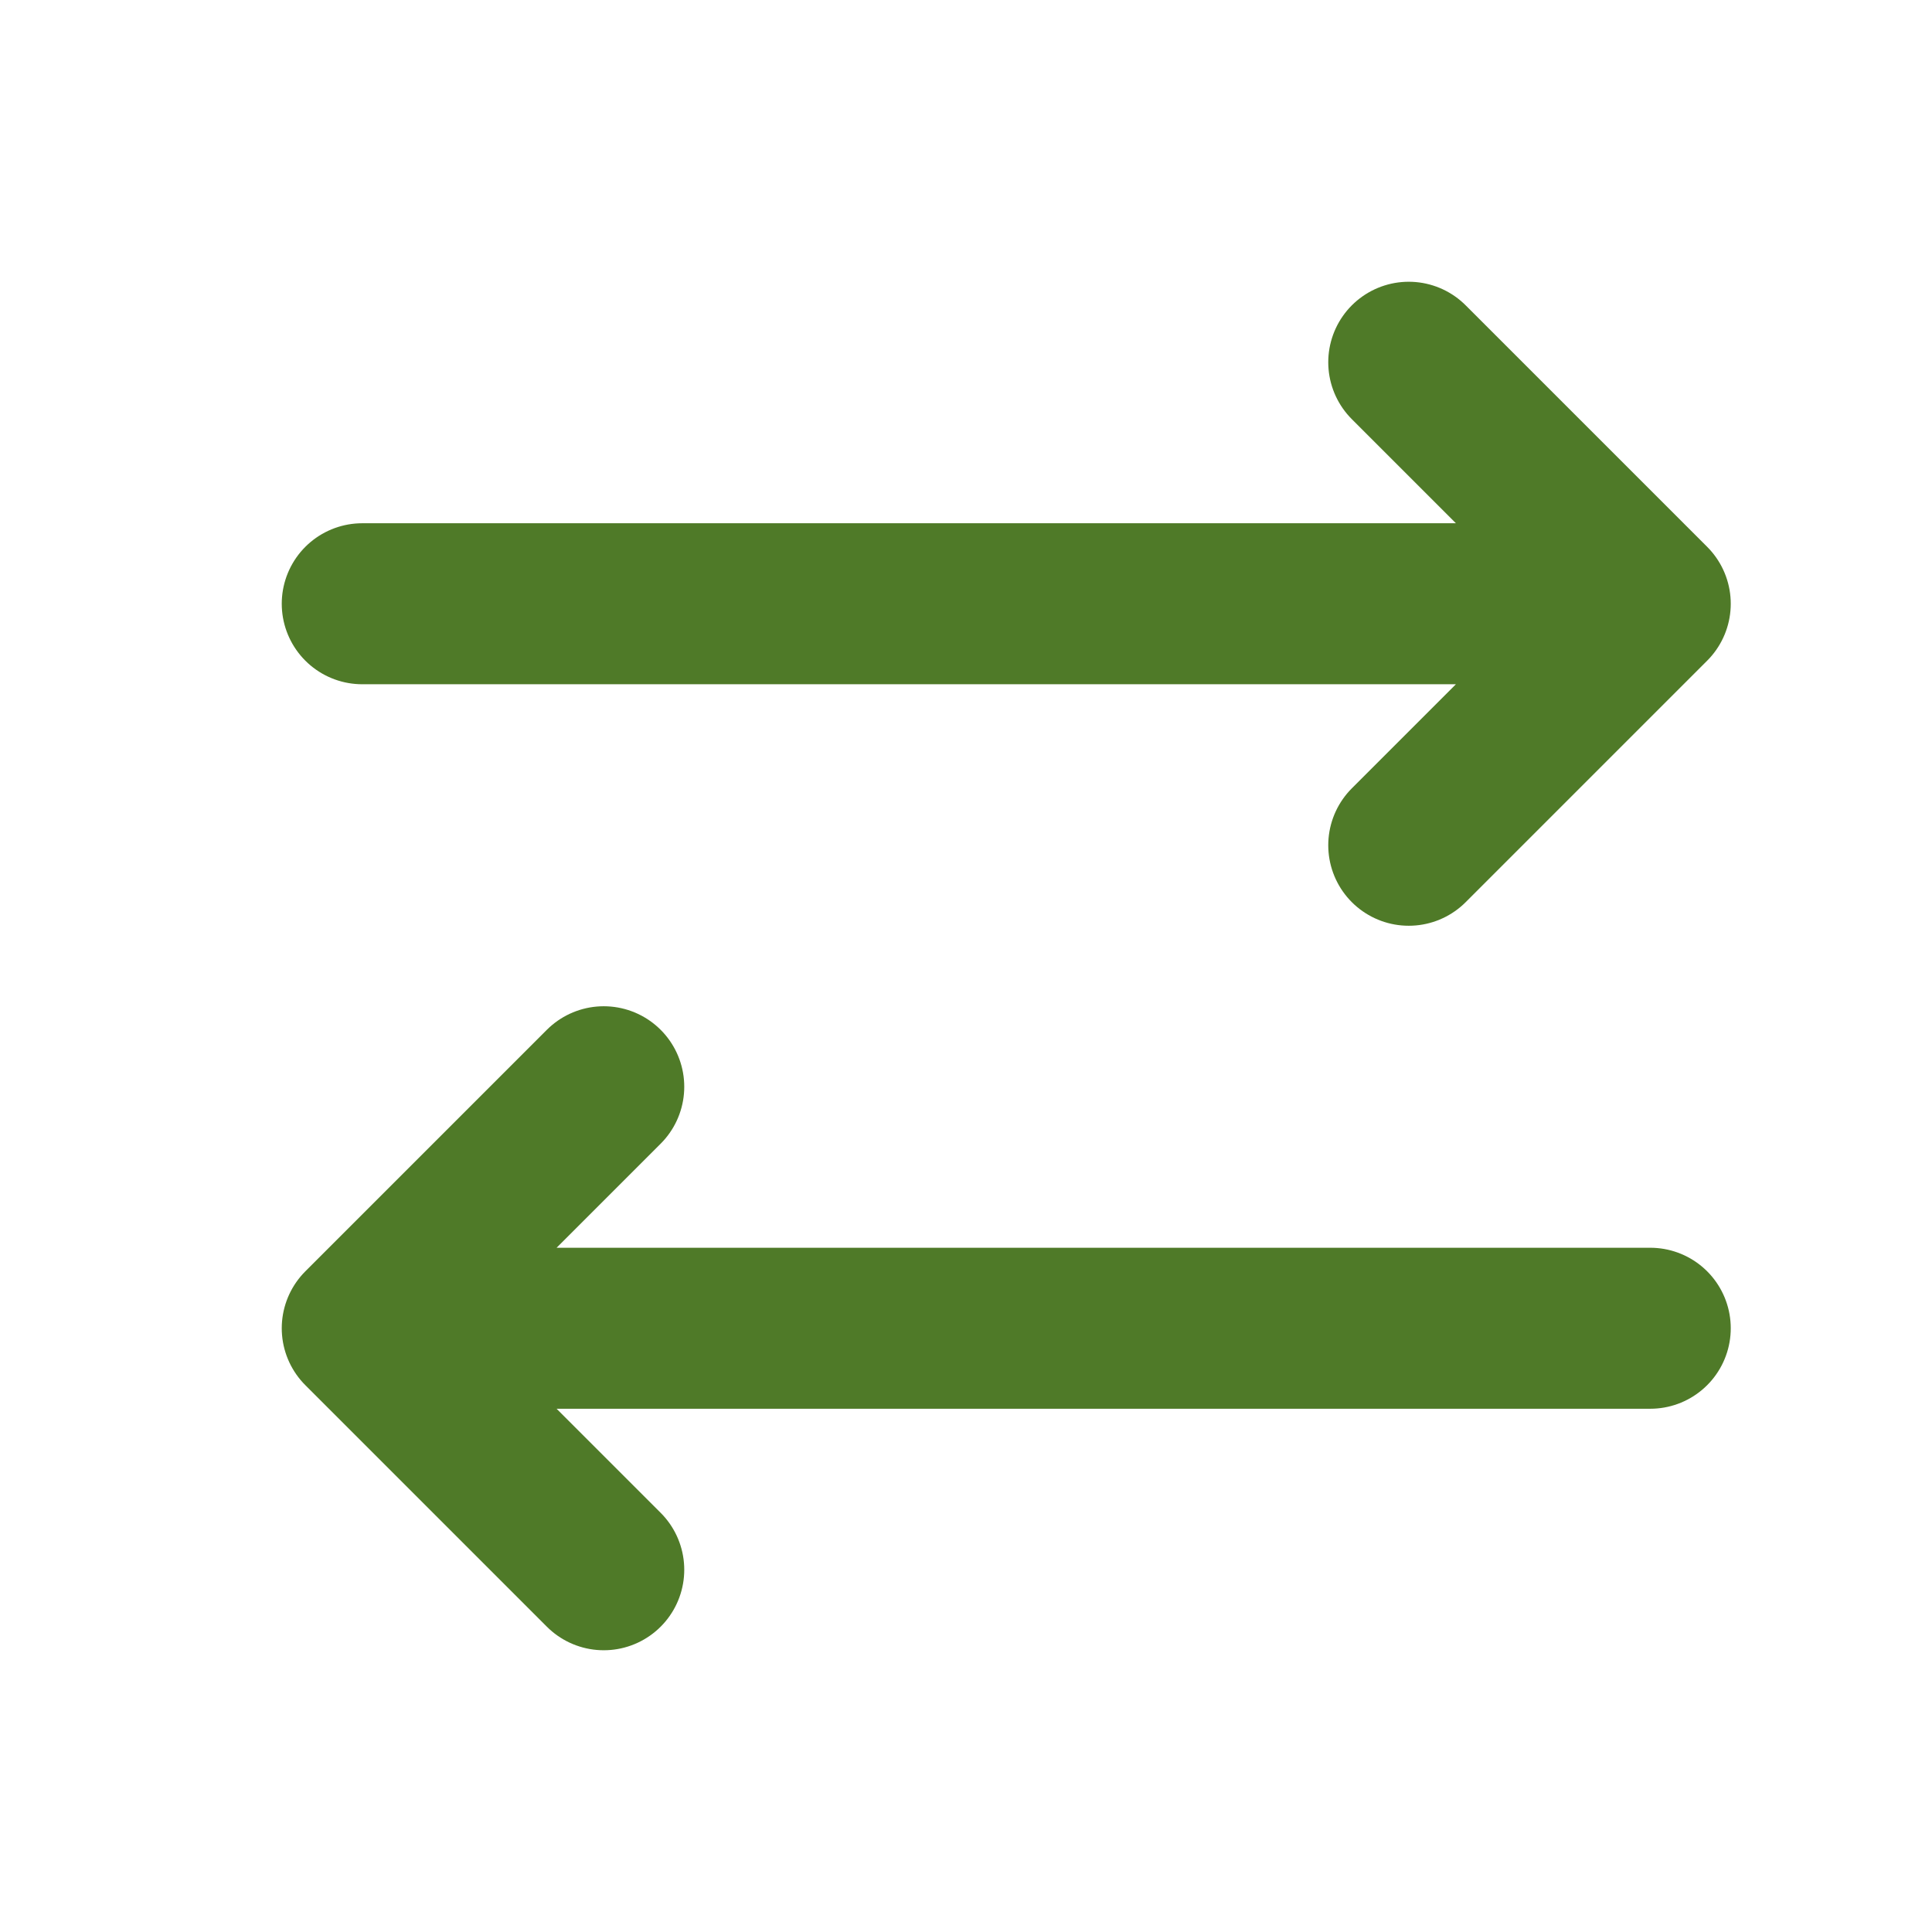 <svg xmlns="http://www.w3.org/2000/svg" width="1em" height="1em" viewBox="0 0 24 24"><path fill="none" stroke="#4f7a28" stroke-linecap="round" stroke-linejoin="round" stroke-width="2" d="m7.5 13.5l-3 3m0 0l3 3m-3-3h16m-3-6l3-3m0 0l-3-3m3 3h-16"/></svg>